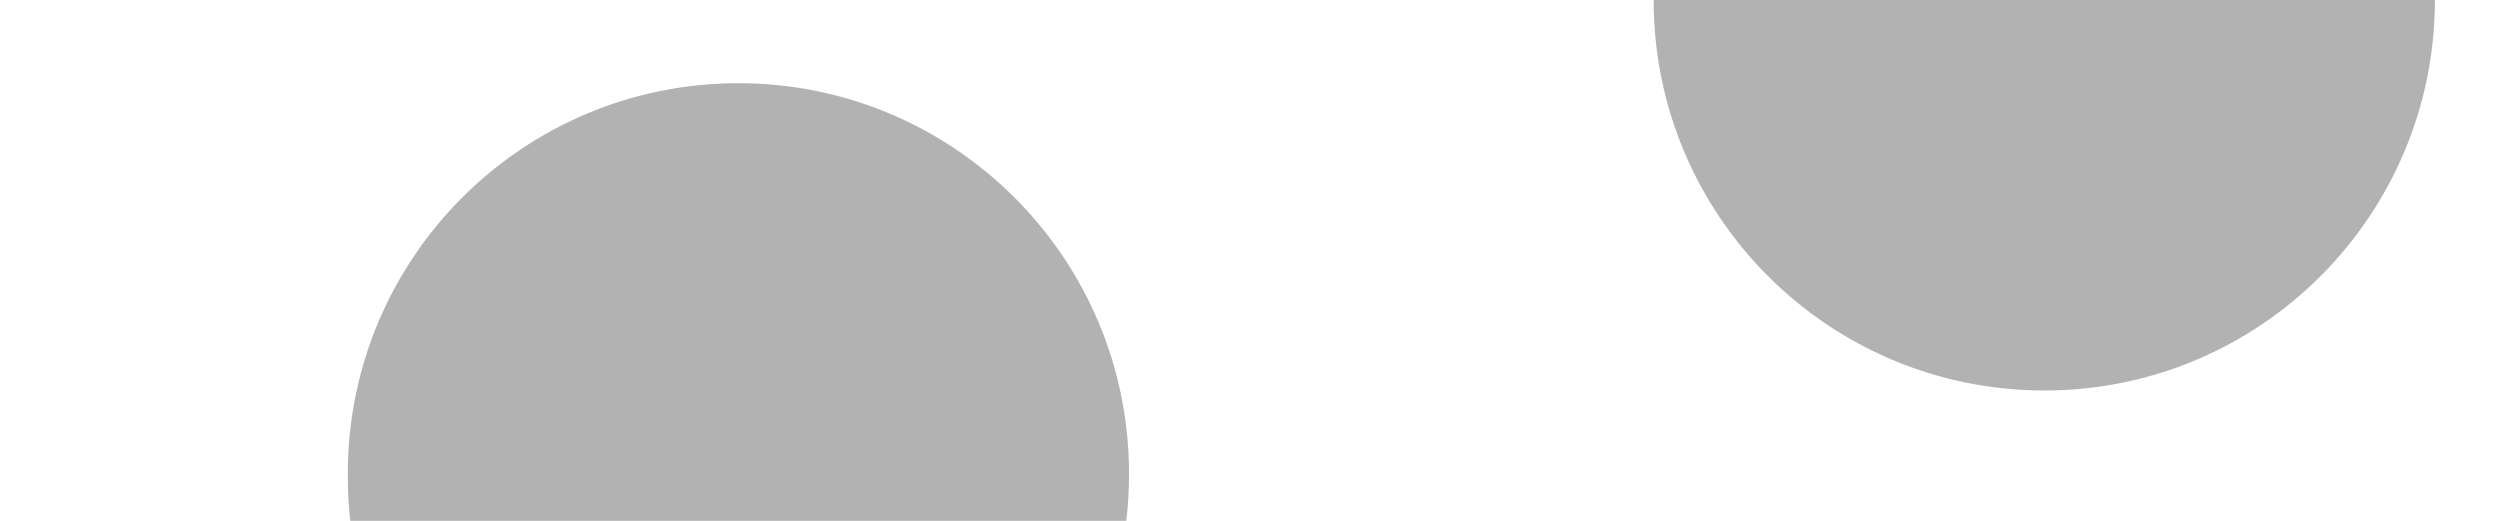 <?xml version="1.0" encoding="utf-8"?>
<!-- Generator: Adobe Illustrator 24.0.1, SVG Export Plug-In . SVG Version: 6.00 Build 0)  -->
<svg version="1.1" id="Layer_1" xmlns="http://www.w3.org/2000/svg" xmlns:xlink="http://www.w3.org/1999/xlink" x="0px" y="0px"
	 viewBox="0 0 1920 400" style="enable-background:new 0 0 1920 400;" xml:space="preserve">
<style type="text/css">
	.st0{fill-rule:evenodd;clip-rule:evenodd;fill-opacity:0.302;}
</style>
<path class="st0" d="M1870,0c0,165.7-134.3,299.9-299.9,299.9C1404.3,299.9,1270,165.7,1270,0H1870z M567.1,63.9
	c165.6,0,300,134.3,300,300c0,12.2-0.7,24.3-2.1,36.1H269c-1.4-11.8-1.9-23.9-1.9-36.1C267.1,198.2,401.3,63.9,567.1,63.9z"/>
</svg>

